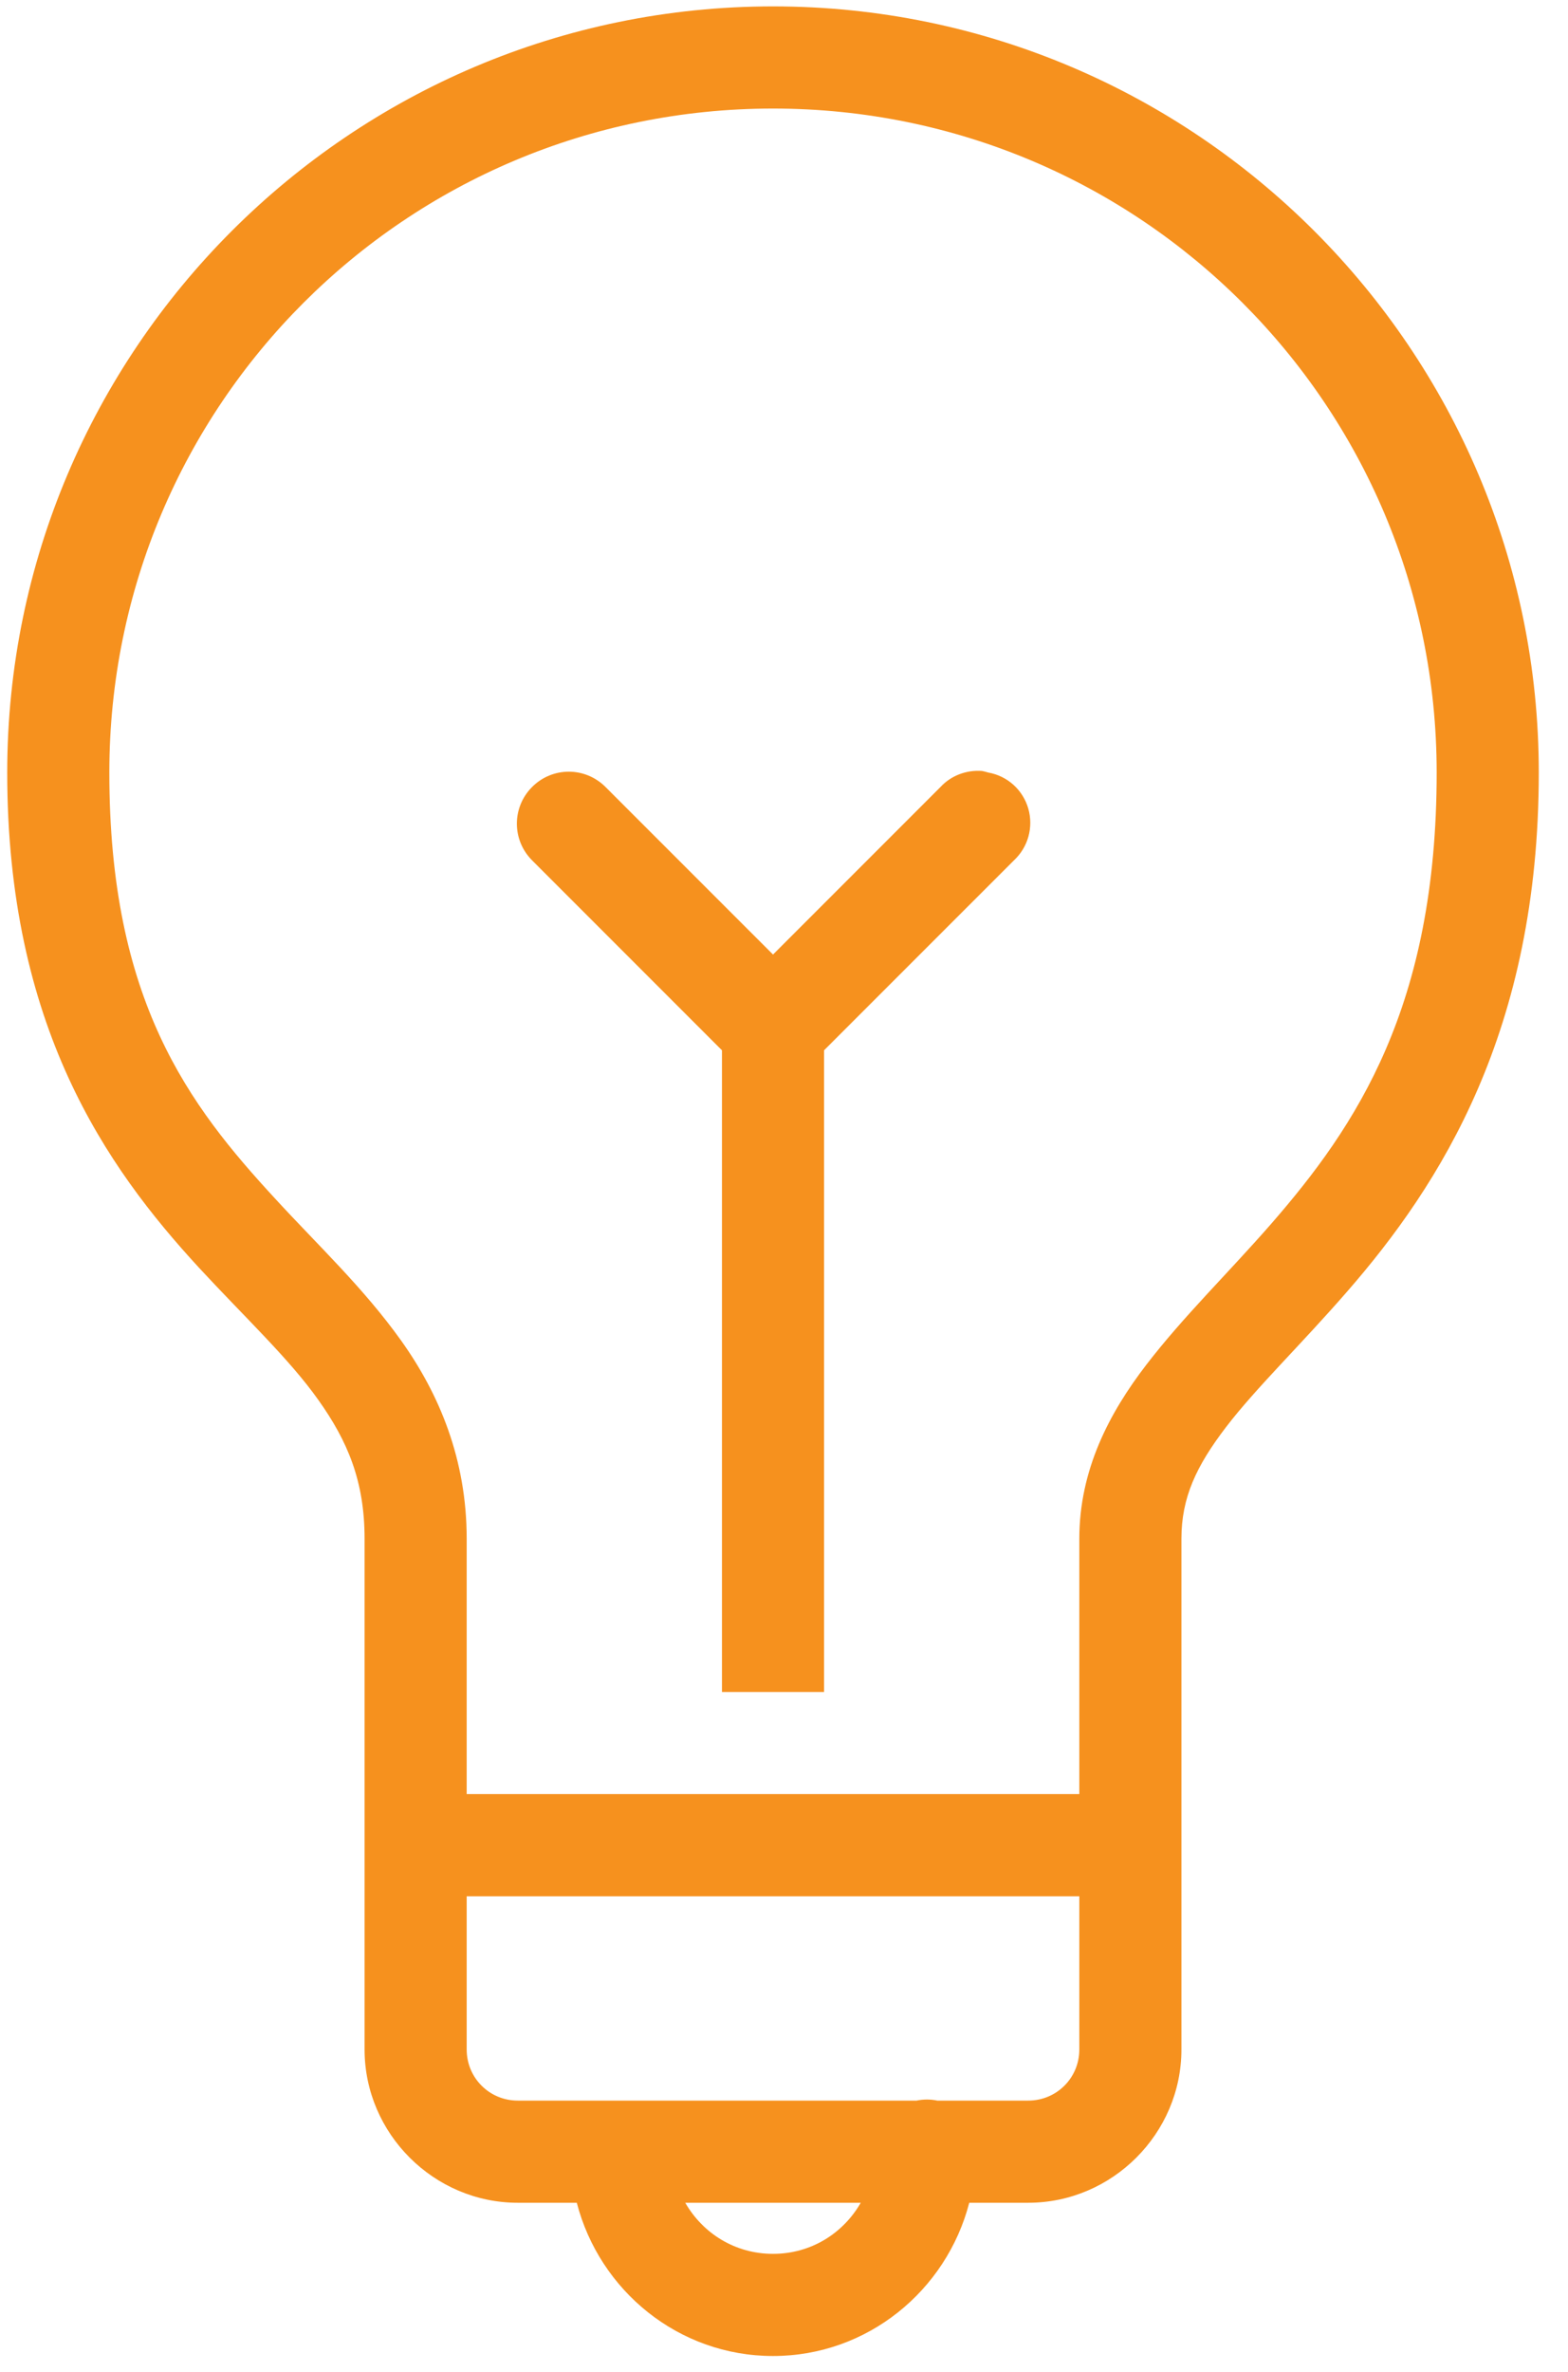<svg width="41" height="62" viewBox="0 0 41 62" fill="none" xmlns="http://www.w3.org/2000/svg">
<path d="M20.213 0.167C31.257 0.167 40.236 9.147 40.236 20.191C40.236 26.944 37.66 30.959 35.23 33.749C34.015 35.147 32.842 36.273 32.06 37.295C31.278 38.317 30.892 39.141 30.892 40.215V53.564C30.892 55.759 29.082 57.569 26.887 57.569H25.344C24.749 59.863 22.684 61.574 20.213 61.574C17.741 61.574 15.676 59.863 15.082 57.569H13.538C11.343 57.569 9.533 55.759 9.533 53.564V40.215C9.533 38.708 9.09 37.665 8.323 36.586C7.557 35.506 6.405 34.432 5.195 33.123C2.78 30.5 0.189 26.819 0.189 20.191C0.189 9.147 9.168 0.167 20.213 0.167ZM20.213 2.837C10.613 2.837 2.859 10.591 2.859 20.191C2.859 26.157 4.939 28.884 7.197 31.329C8.323 32.555 9.507 33.66 10.493 35.042C11.478 36.424 12.203 38.129 12.203 40.215V46.889H28.222V40.215C28.222 38.416 29.004 36.93 29.974 35.668C30.944 34.406 32.107 33.28 33.228 31.997C35.47 29.426 37.566 26.297 37.566 20.191C37.566 10.591 29.812 2.837 20.213 2.837ZM25.677 20.149C25.735 20.16 25.792 20.176 25.844 20.191C26.345 20.28 26.746 20.645 26.887 21.13C27.028 21.62 26.882 22.142 26.512 22.486L21.547 27.45V44.22H18.878V27.45L13.914 22.486C13.382 21.954 13.382 21.099 13.914 20.567C14.445 20.035 15.3 20.035 15.832 20.567L20.213 24.947L24.593 20.567C24.869 20.269 25.271 20.118 25.677 20.149ZM28.222 49.559H12.203V53.564C12.203 54.305 12.797 54.899 13.538 54.899H23.967C24.144 54.862 24.332 54.862 24.509 54.899H26.887C27.628 54.899 28.222 54.305 28.222 53.564V49.559ZM22.507 57.569H17.918C18.377 58.367 19.217 58.904 20.213 58.904C21.209 58.904 22.048 58.367 22.507 57.569Z" fill="#F6911E"/>
</svg>
